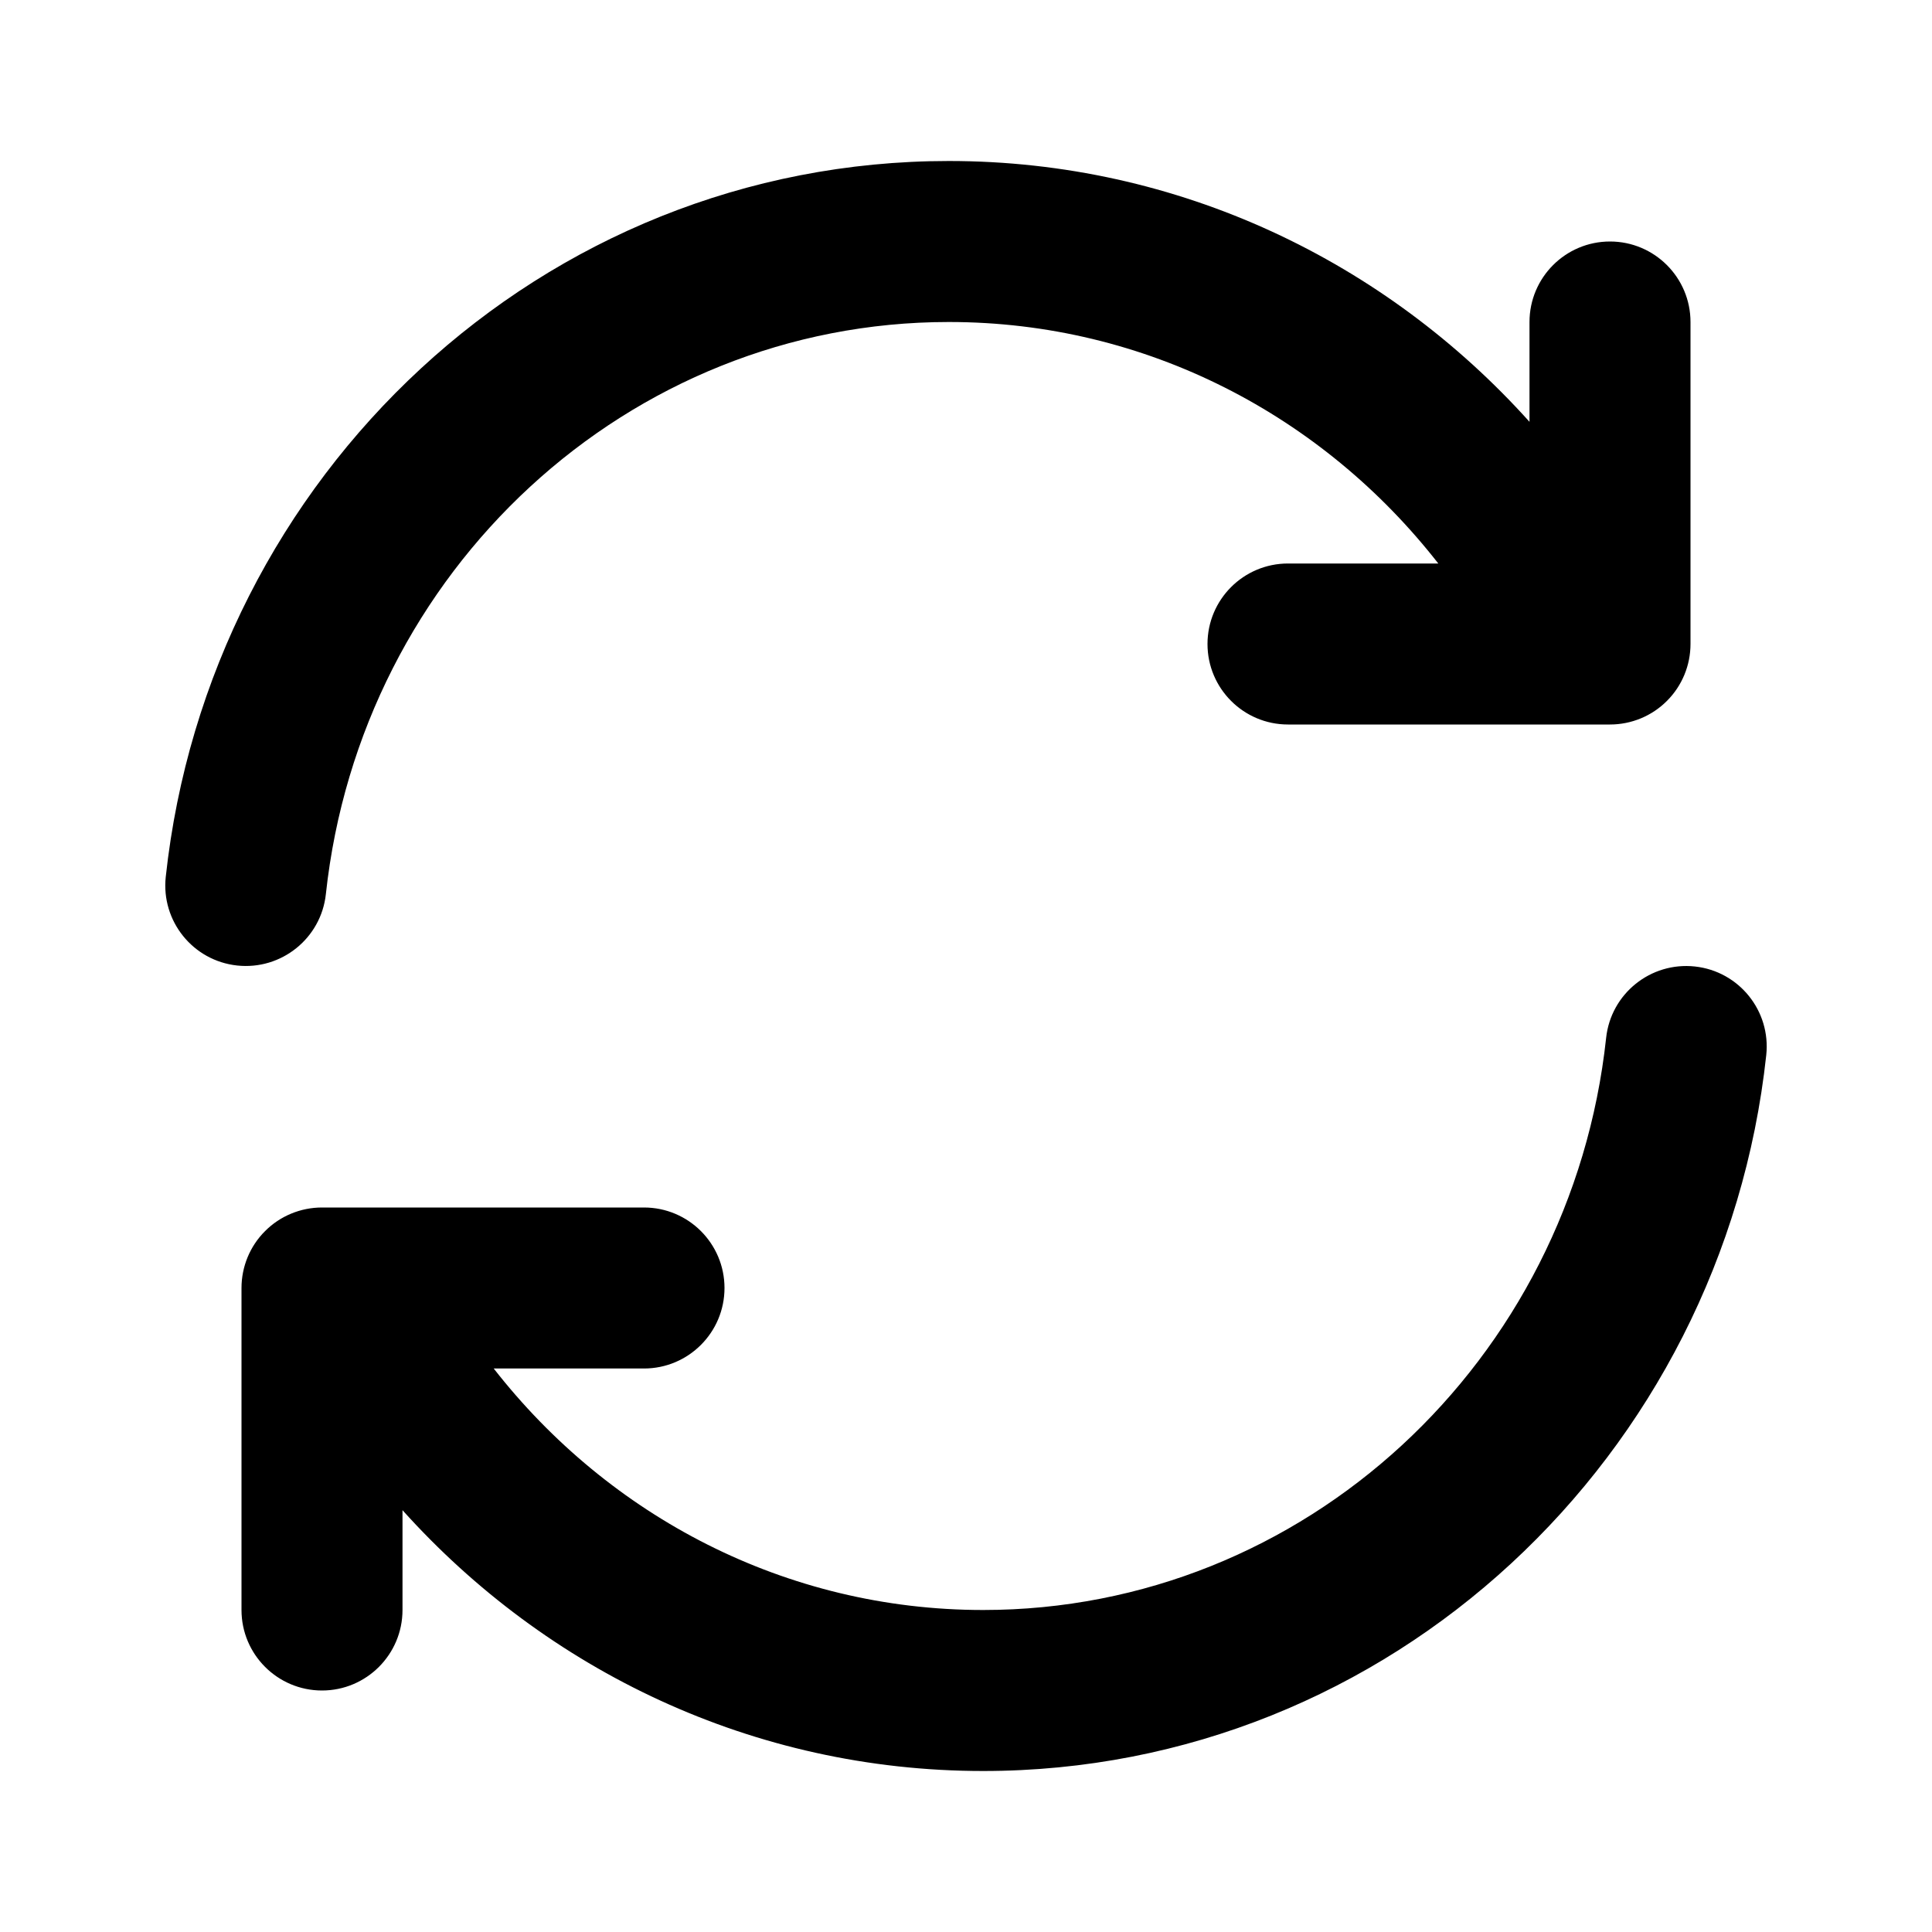 <svg width="100%" height="100%" viewBox="0 0 24 24" xmlns="http://www.w3.org/2000/svg">
<path fill-rule="evenodd" clip-rule="evenodd" d="M2.059 10.893C2.597 5.91 6.729 2 11.787 2C14.647 2 17.215 3.253 19 5.24V4C19 3.448 19.448 3 20 3C20.552 3 21 3.448 21 4V8C21 8.265 20.895 8.52 20.707 8.707C20.52 8.895 20.265 9 20 9L16 9C15.448 9 15 8.552 15 8C15 7.448 15.448 7 16 7L17.867 7C16.435 5.165 14.24 4 11.787 4C7.8 4 4.481 7.09 4.048 11.107C3.989 11.656 3.495 12.053 2.946 11.994C2.397 11.935 2 11.442 2.059 10.893ZM21.054 12.006C21.603 12.065 22 12.558 21.941 13.107C21.403 18.09 17.271 22 12.213 22C9.353 22 6.785 20.747 5 18.76V20C5 20.552 4.552 21 4 21C3.448 21 3 20.552 3 20L3 16C3 15.735 3.105 15.48 3.293 15.293C3.48 15.105 3.735 15 4 15L8 15C8.552 15 9 15.448 9 16C9 16.552 8.552 17 8 17H6.133C7.565 18.835 9.76 20 12.213 20C16.201 20 19.519 16.91 19.952 12.893C20.011 12.344 20.505 11.947 21.054 12.006Z" />
</svg>